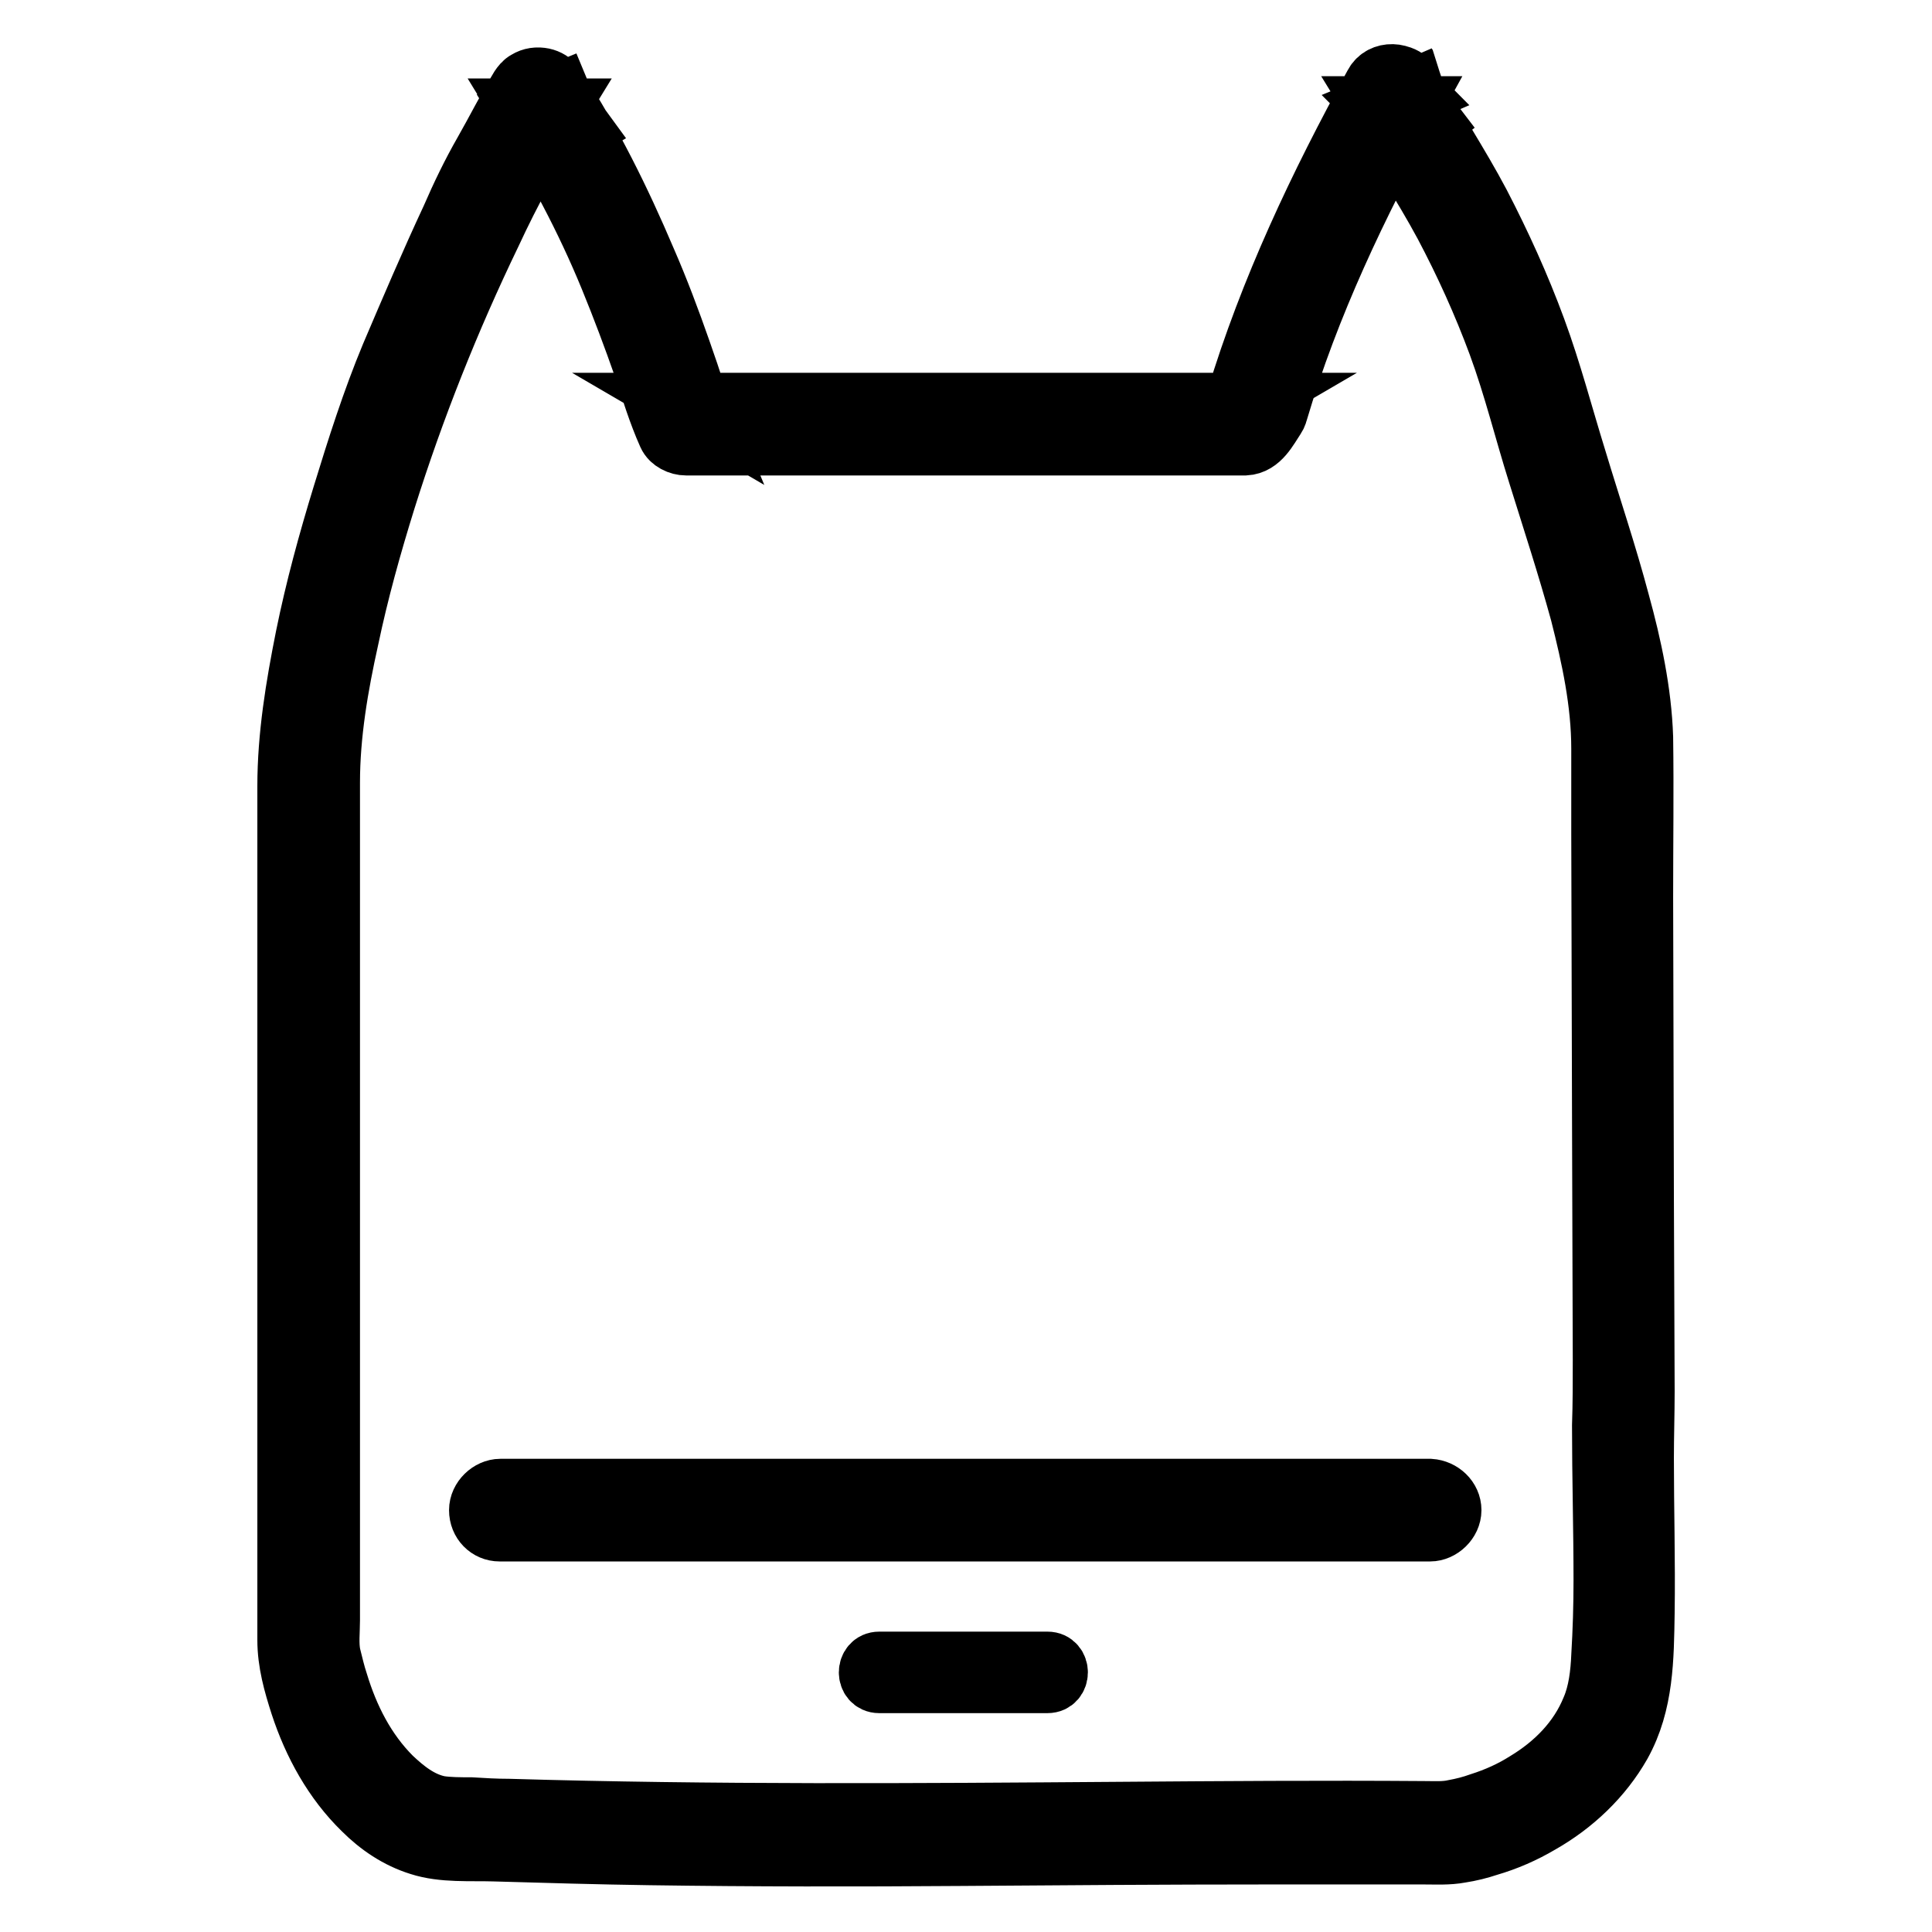 <?xml version="1.0" encoding="utf-8"?>
<!-- Svg Vector Icons : http://www.onlinewebfonts.com/icon -->
<!DOCTYPE svg PUBLIC "-//W3C//DTD SVG 1.1//EN" "http://www.w3.org/Graphics/SVG/1.1/DTD/svg11.dtd">
<svg version="1.1" xmlns="http://www.w3.org/2000/svg" xmlns:xlink="http://www.w3.org/1999/xlink" x="0px" y="0px" viewBox="0 0 256 256" enable-background="new 0 0 256 256" xml:space="preserve">
<g> <path stroke-width="8" fill-opacity="0" stroke="#000000"  d="M169.3,54.6c4.2-14.2,10.6-27.6,17.7-40.5h-4.8c1.1,1.8,2.3,3.6,3.2,5.5l4.4-3.4c-1-1.3-2-2.7-2.5-4.3 l-5.1,2.1c0.2,0.2,0.3,0.5,0.4,0.8l5.1-2.2c-0.2-0.2-0.3-0.5-0.4-0.8l-5.1,2.2c2.9,5.4,6.3,10.4,9.2,15.8 c2.7,5.1,5.1,10.4,7.1,15.8c2.1,5.7,3.5,11.5,5.3,17.2c1.9,6.1,3.9,12.2,5.6,18.4c1.5,5.9,2.8,11.9,2.8,18l0,11.1l0.1,37.4 l0.1,32.5c0,2.9,0,5.8-0.1,8.7c0,6.8,0.2,13.7,0.2,20.5c0,3.3-0.1,6.7-0.3,10c-0.1,2.4-0.4,4.9-1.3,7c-1.7,4.2-4.9,7.4-8.7,9.7 c-1.9,1.2-3.9,2.1-6.1,2.8c-1.1,0.4-2.3,0.7-3.4,0.9c-1.3,0.3-2.7,0.2-4,0.2c-13.4-0.1-26.9,0-40.3,0.1c-27,0.2-54,0.4-81-0.4 c-1.7,0-3.4-0.1-5-0.2c-1.4,0-2.9,0-4.2-0.2c-2.5-0.5-4.5-2.1-6.3-3.8c-3.5-3.5-5.7-7.9-7.1-12.5c-0.4-1.2-0.7-2.5-1-3.7 c-0.3-1.5-0.1-3.1-0.1-4.6v-111c0-6.4,1.1-12.8,2.5-19.1c1.3-6.2,3-12.3,4.9-18.4c3.8-12.1,8.5-23.9,14-35.3 c1.3-2.8,2.7-5.6,4.2-8.3c1.5-2.7,3-5.6,4.6-8.2h-4.8c1.1,1.8,2.2,3.6,3.2,5.5l4.8-2.8c-1.1-1.5-2.2-3.1-2.9-4.8l-5.1,2.1 c4.5,7.1,8.5,14.6,11.7,22.4c1.6,3.9,3.1,7.9,4.5,11.9c1,3,1.9,6,3.2,8.9c0.4,0.9,1.5,1.4,2.4,1.4H164c0.3,0,0.6,0,1,0 c2-0.1,3-2.2,4-3.7c0.8-1.2,0.2-3.1-1-3.8c-1.4-0.8-2.9-0.2-3.8,1l-1.6,2.3l2.4-1.4H90.6l2.4,1.4l-0.5-1.2 c-0.1-0.2-0.2-0.4-0.2-0.6c0.2,0.7-0.1-0.5-0.1-0.6c-0.6-2-1.3-4-2-6c-1.4-4-2.9-8-4.6-11.9c-3.4-8-7.2-15.7-11.9-22.9 c-0.7-1.2-2.2-1.6-3.5-1.1c-1.2,0.5-2.1,2-1.6,3.3c0.9,2.2,2,4.3,3.4,6.1c0.9,1.2,2.4,1.8,3.8,1c1.4-0.8,1.7-2.4,1-3.8 c-0.9-1.9-2.1-3.7-3.2-5.5c-0.8-1.3-2.5-1.7-3.8-0.9c-0.4,0.2-0.7,0.6-0.9,0.9c-1.7,2.8-3.2,5.8-4.8,8.6c-1.6,2.8-3,5.7-4.3,8.7 c-2.8,6-5.4,12.1-8,18.2c-2.5,6-4.5,12.3-6.4,18.5c-1.9,6.2-3.6,12.4-4.9,18.8c-1.3,6.5-2.4,13.1-2.4,19.8v113.1 c0,3,0.8,5.8,1.7,8.6c1.7,5.2,4.4,10.1,8.3,13.9c2.1,2.1,4.6,3.8,7.5,4.7c3.1,1,6.7,0.7,9.9,0.8c6.9,0.2,13.7,0.4,20.6,0.5 c13.7,0.2,27.4,0.2,41.2,0.1c13.6-0.1,27.3-0.2,40.9-0.2c6.8,0,13.6,0,20.4,0c1.7,0,3.3,0.1,4.9-0.2c1.3-0.2,2.5-0.5,3.7-0.9 c2.4-0.7,4.7-1.7,6.9-3c4.4-2.5,8.2-6.1,10.7-10.5c3-5.4,3-11.4,3.1-17.4c0.1-6.8-0.1-13.7-0.1-20.5c0-2.9,0.1-5.9,0.1-8.8 l-0.1-25.6l-0.1-39.9c0-7.1,0.1-14.2,0-21.2c-0.2-6-1.5-12.1-3.1-17.9c-1.7-6.4-3.8-12.6-5.7-18.9c-1.8-5.8-3.3-11.6-5.4-17.3 c-2.1-5.7-4.6-11.2-7.4-16.6c-2.8-5.3-6.2-10.4-9.1-15.7c-1.5-2.7-6.1-0.9-5.1,2.1c0.2,0.7,0.6,1.4,1,2.1c0.8,1.1,2.1,1.7,3.5,1.1 c1.1-0.5,2.1-2,1.6-3.3c-0.3-0.7-0.6-1.4-1-2.1c-1.6-2.6-6.1-0.9-5.1,2.1c0.8,2.6,2.2,4.7,3.9,6.8c0.8,1.1,2.7,1,3.6,0.2 c1.2-0.9,1.3-2.3,0.7-3.6c-0.9-2-2.1-3.7-3.2-5.5c-1-1.7-3.8-1.9-4.8,0c-7.3,13.3-13.9,27.2-18.3,41.8 C162.9,56.6,168.2,58,169.3,54.6L169.3,54.6z"/> <path stroke-width="8" fill-opacity="0" stroke="#000000"  d="M66.2,202.9h118.3c1.6,0,3.2,0,4.8,0h0.2c1.4,0,2.8-1.3,2.8-2.8c0-1.5-1.3-2.7-2.8-2.8H71.3 c-1.6,0-3.2,0-4.8,0h-0.2c-1.4,0-2.8,1.3-2.8,2.8C63.5,201.7,64.7,202.9,66.2,202.9L66.2,202.9z M116.5,223h22.3 c1.8,0,1.8-2.8,0-2.8h-22.3C114.7,220.2,114.7,223,116.5,223z"/></g>
</svg>